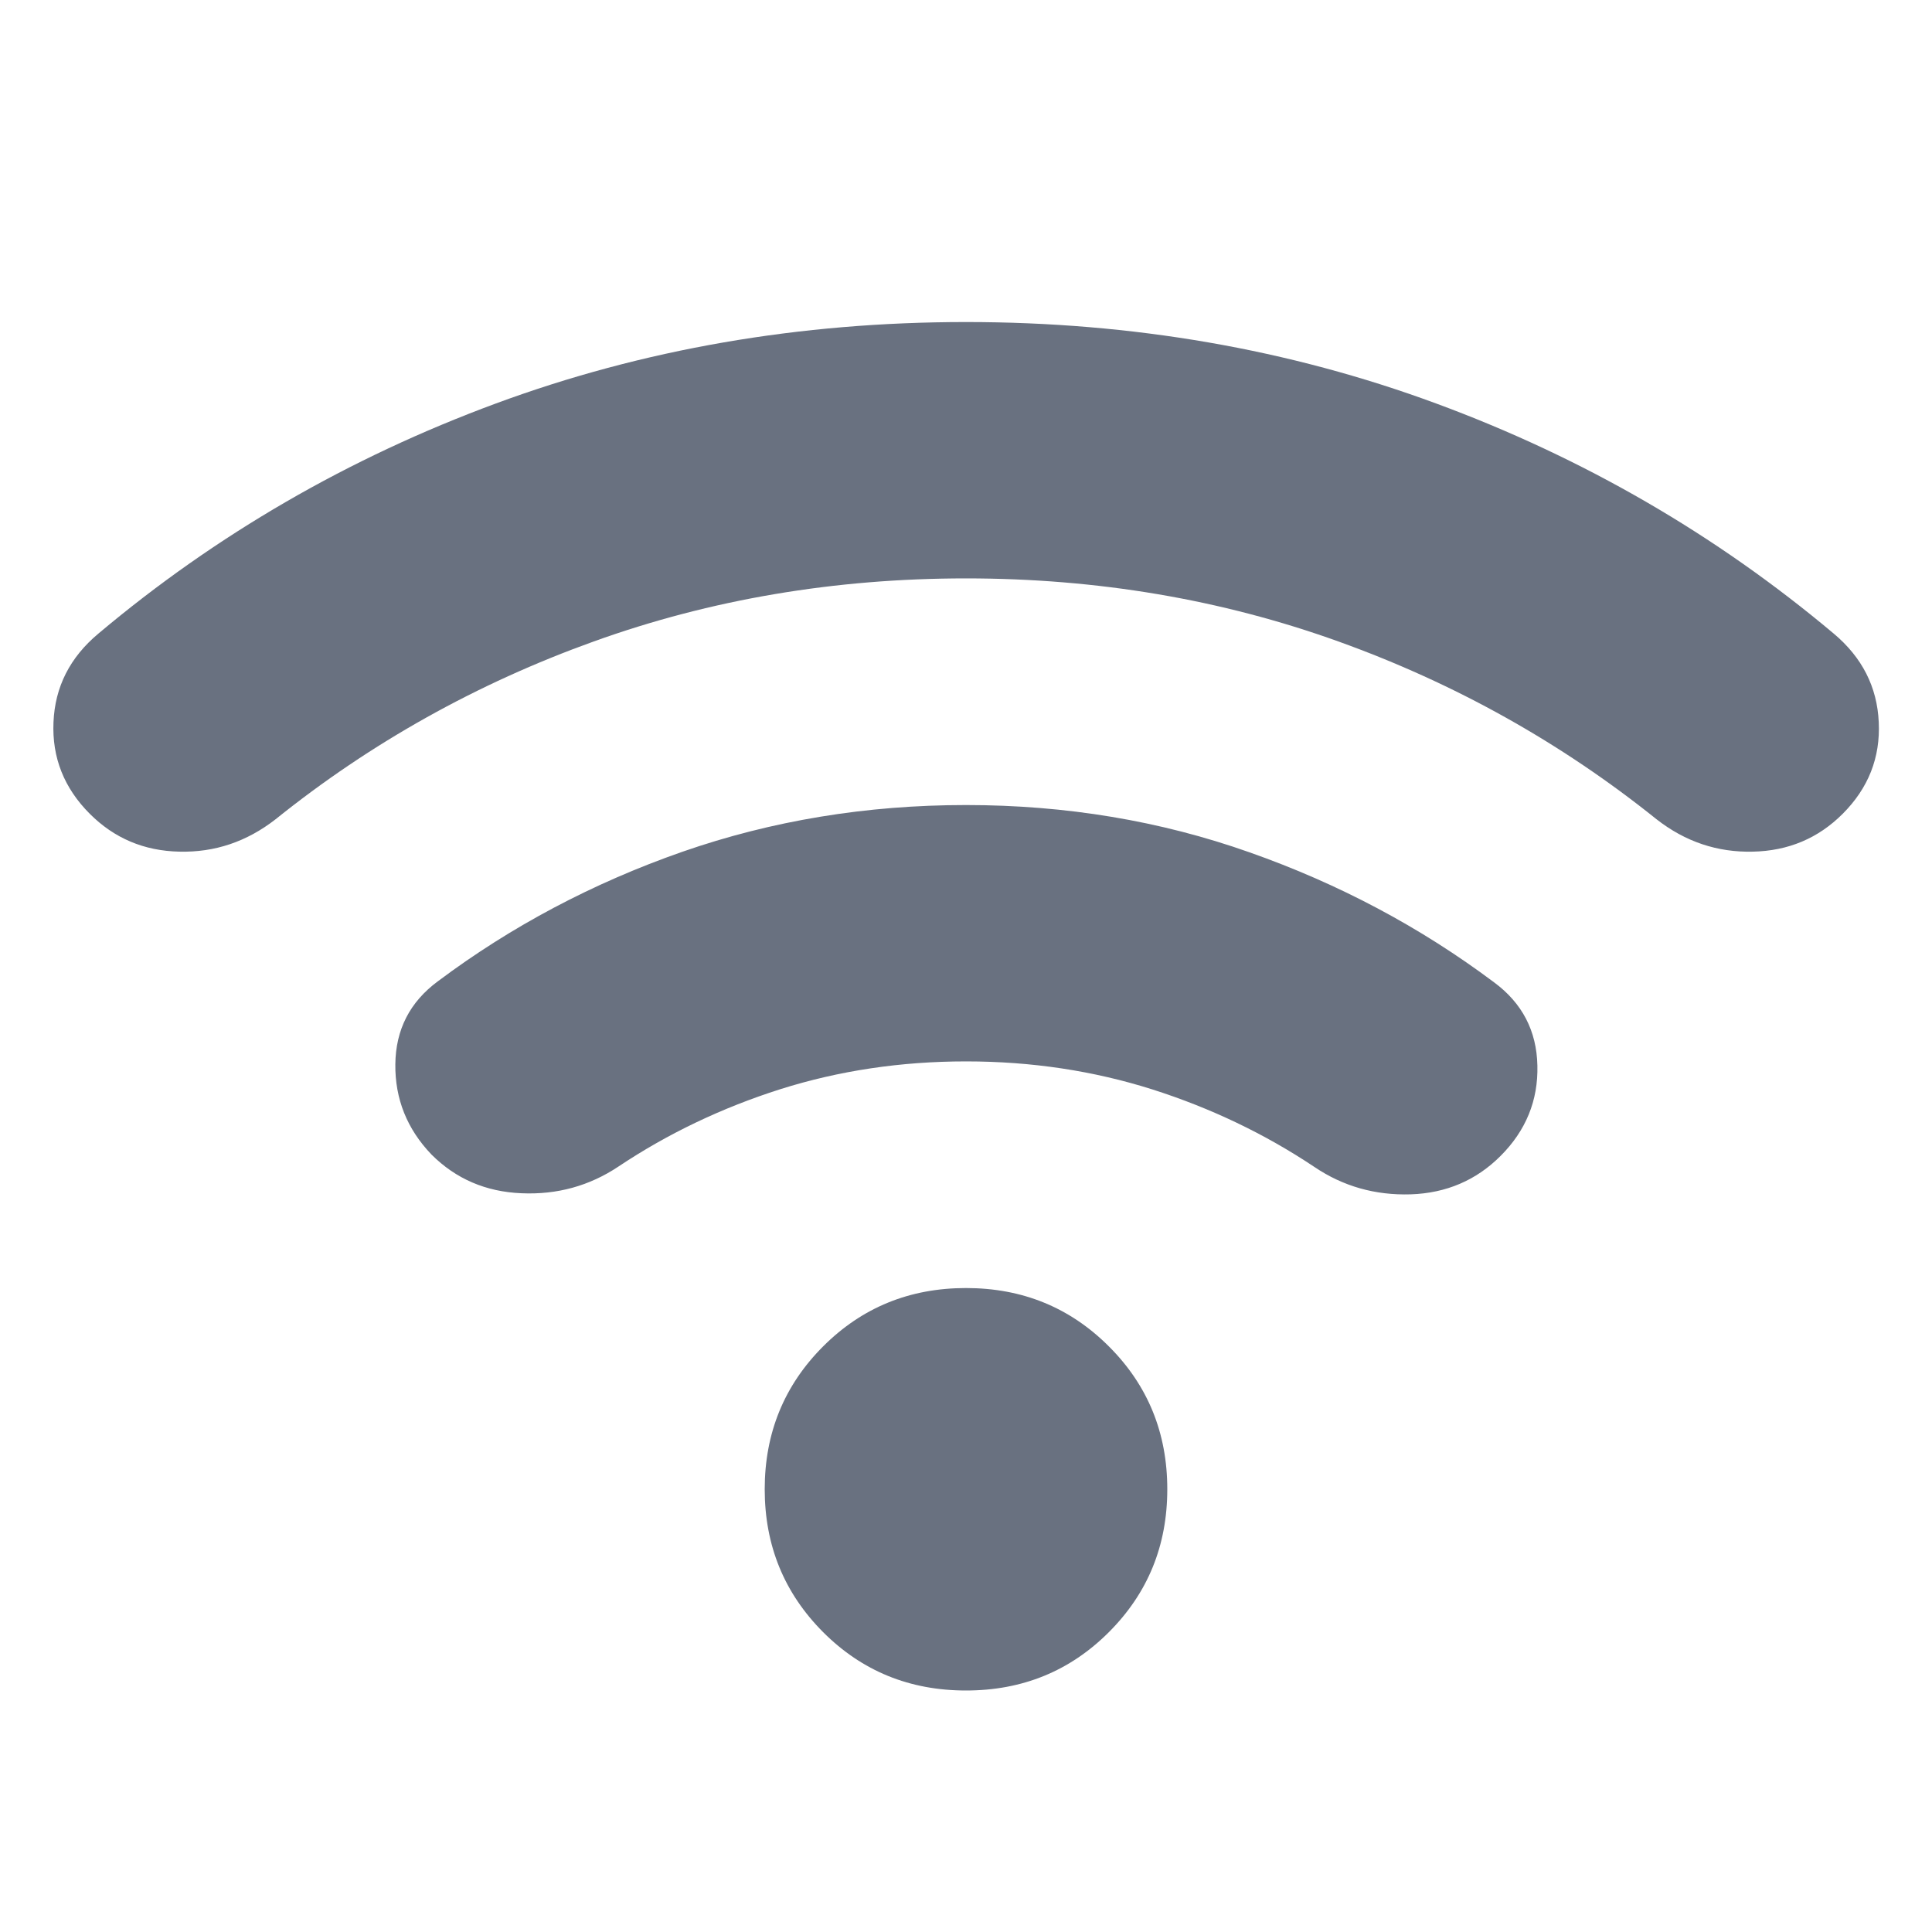 <svg width="16" height="16" viewBox="0 0 16 16" fill="none" xmlns="http://www.w3.org/2000/svg">
<path d="M8 14C7.533 14 7.139 13.839 6.817 13.517C6.495 13.194 6.333 12.8 6.333 12.333C6.333 11.867 6.495 11.472 6.817 11.15C7.139 10.828 7.533 10.667 8 10.667C8.467 10.667 8.861 10.828 9.183 11.15C9.506 11.472 9.667 11.867 9.667 12.333C9.667 12.8 9.506 13.194 9.183 13.517C8.861 13.839 8.467 14 8 14ZM8 6.667C8.825 6.667 9.609 6.797 10.349 7.059C11.09 7.32 11.764 7.679 12.373 8.135C12.606 8.307 12.726 8.537 12.732 8.825C12.739 9.113 12.637 9.363 12.427 9.573C12.225 9.775 11.977 9.881 11.683 9.891C11.389 9.9 11.123 9.825 10.885 9.664C10.476 9.391 10.029 9.177 9.543 9.022C9.057 8.868 8.543 8.79 8 8.79C7.46 8.79 6.948 8.867 6.463 9.02C5.979 9.174 5.532 9.387 5.123 9.66C4.882 9.821 4.614 9.895 4.319 9.882C4.024 9.87 3.775 9.763 3.573 9.561C3.371 9.35 3.271 9.101 3.274 8.814C3.277 8.527 3.394 8.298 3.627 8.126C4.236 7.67 4.91 7.313 5.651 7.054C6.392 6.796 7.175 6.667 8 6.667ZM8 2.667C9.378 2.667 10.677 2.892 11.895 3.342C13.114 3.792 14.21 4.427 15.186 5.247C15.421 5.444 15.546 5.689 15.559 5.981C15.573 6.274 15.473 6.527 15.26 6.74C15.058 6.942 14.81 7.047 14.516 7.053C14.223 7.06 13.957 6.971 13.719 6.785C12.929 6.151 12.051 5.66 11.083 5.312C10.115 4.964 9.087 4.79 8 4.79C6.913 4.79 5.885 4.964 4.918 5.312C3.95 5.66 3.071 6.151 2.282 6.785C2.043 6.971 1.778 7.06 1.486 7.053C1.193 7.047 0.946 6.942 0.744 6.74C0.531 6.527 0.43 6.274 0.443 5.981C0.455 5.689 0.579 5.444 0.815 5.247C1.79 4.427 2.887 3.792 4.105 3.342C5.323 2.892 6.622 2.667 8 2.667Z" fill="#697180"/>
</svg>
